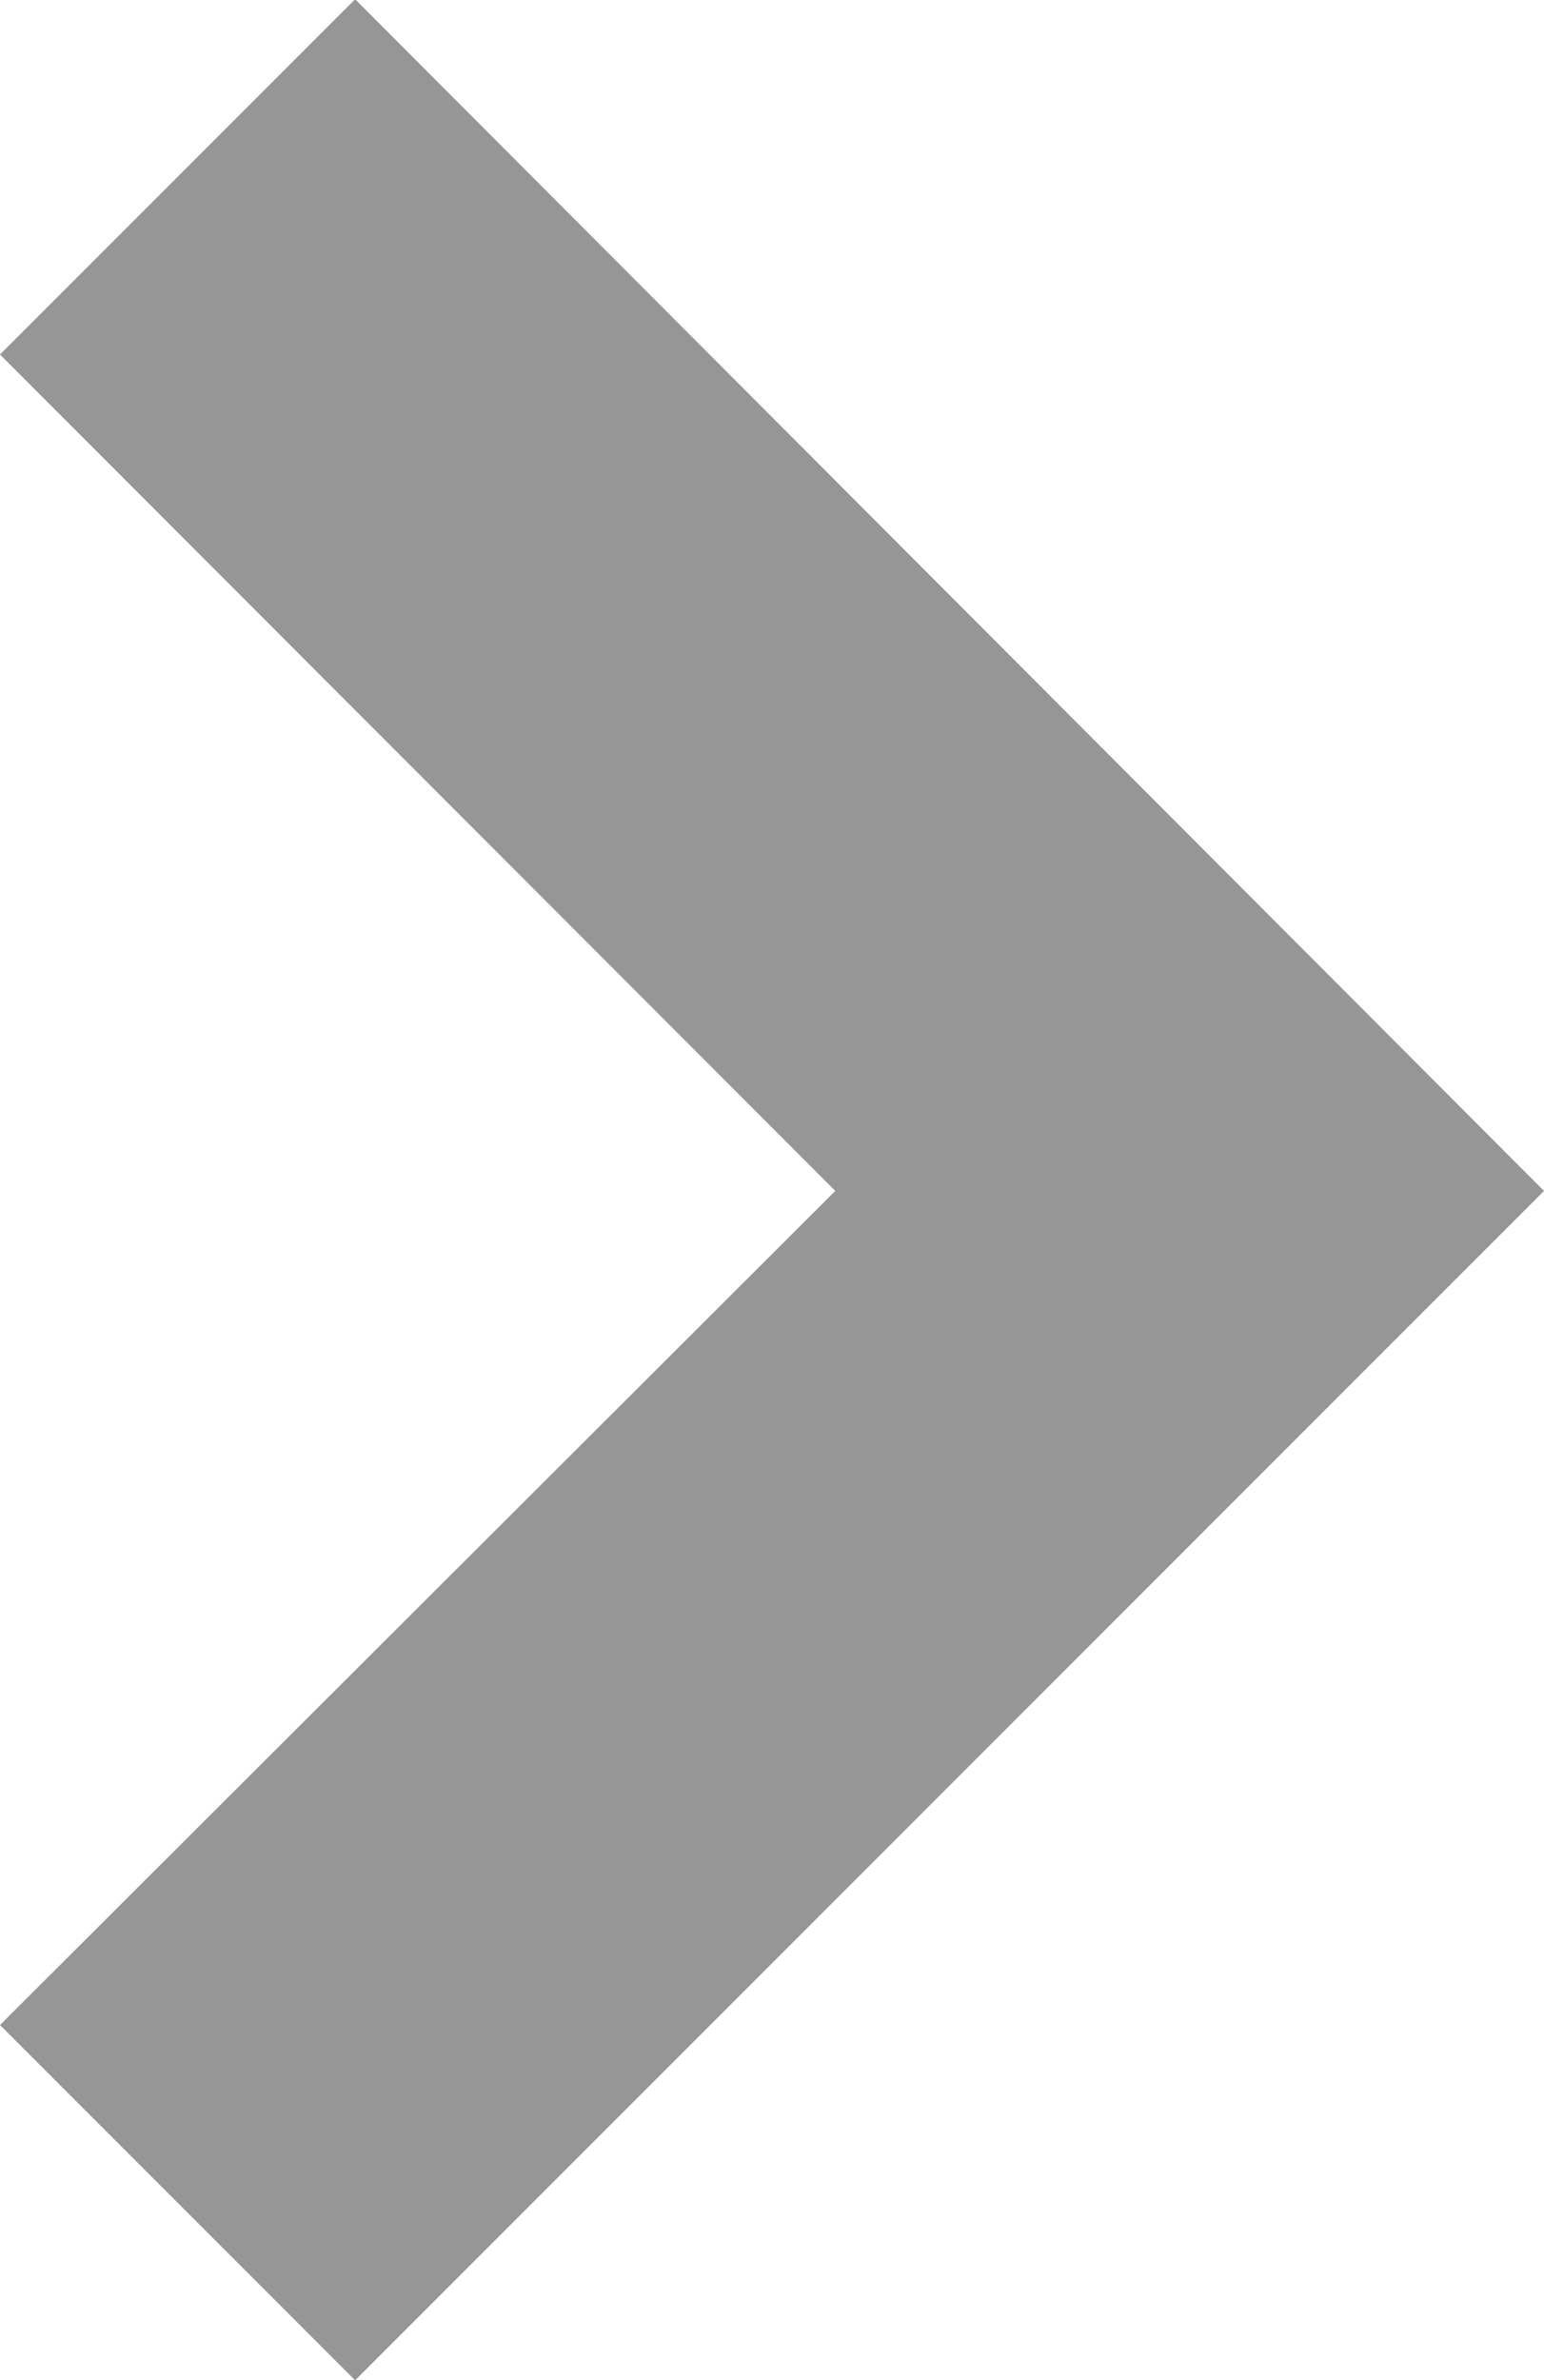 <svg xmlns="http://www.w3.org/2000/svg" width="10" height="15.41" viewBox="0 0 10 15.41"><path d="M7.7,10,0,2.3,2.3,0,7.7,5.41,13.115,0l2.3,2.3Z" transform="translate(0 15.41) rotate(-90)" fill="#969696"/></svg>
